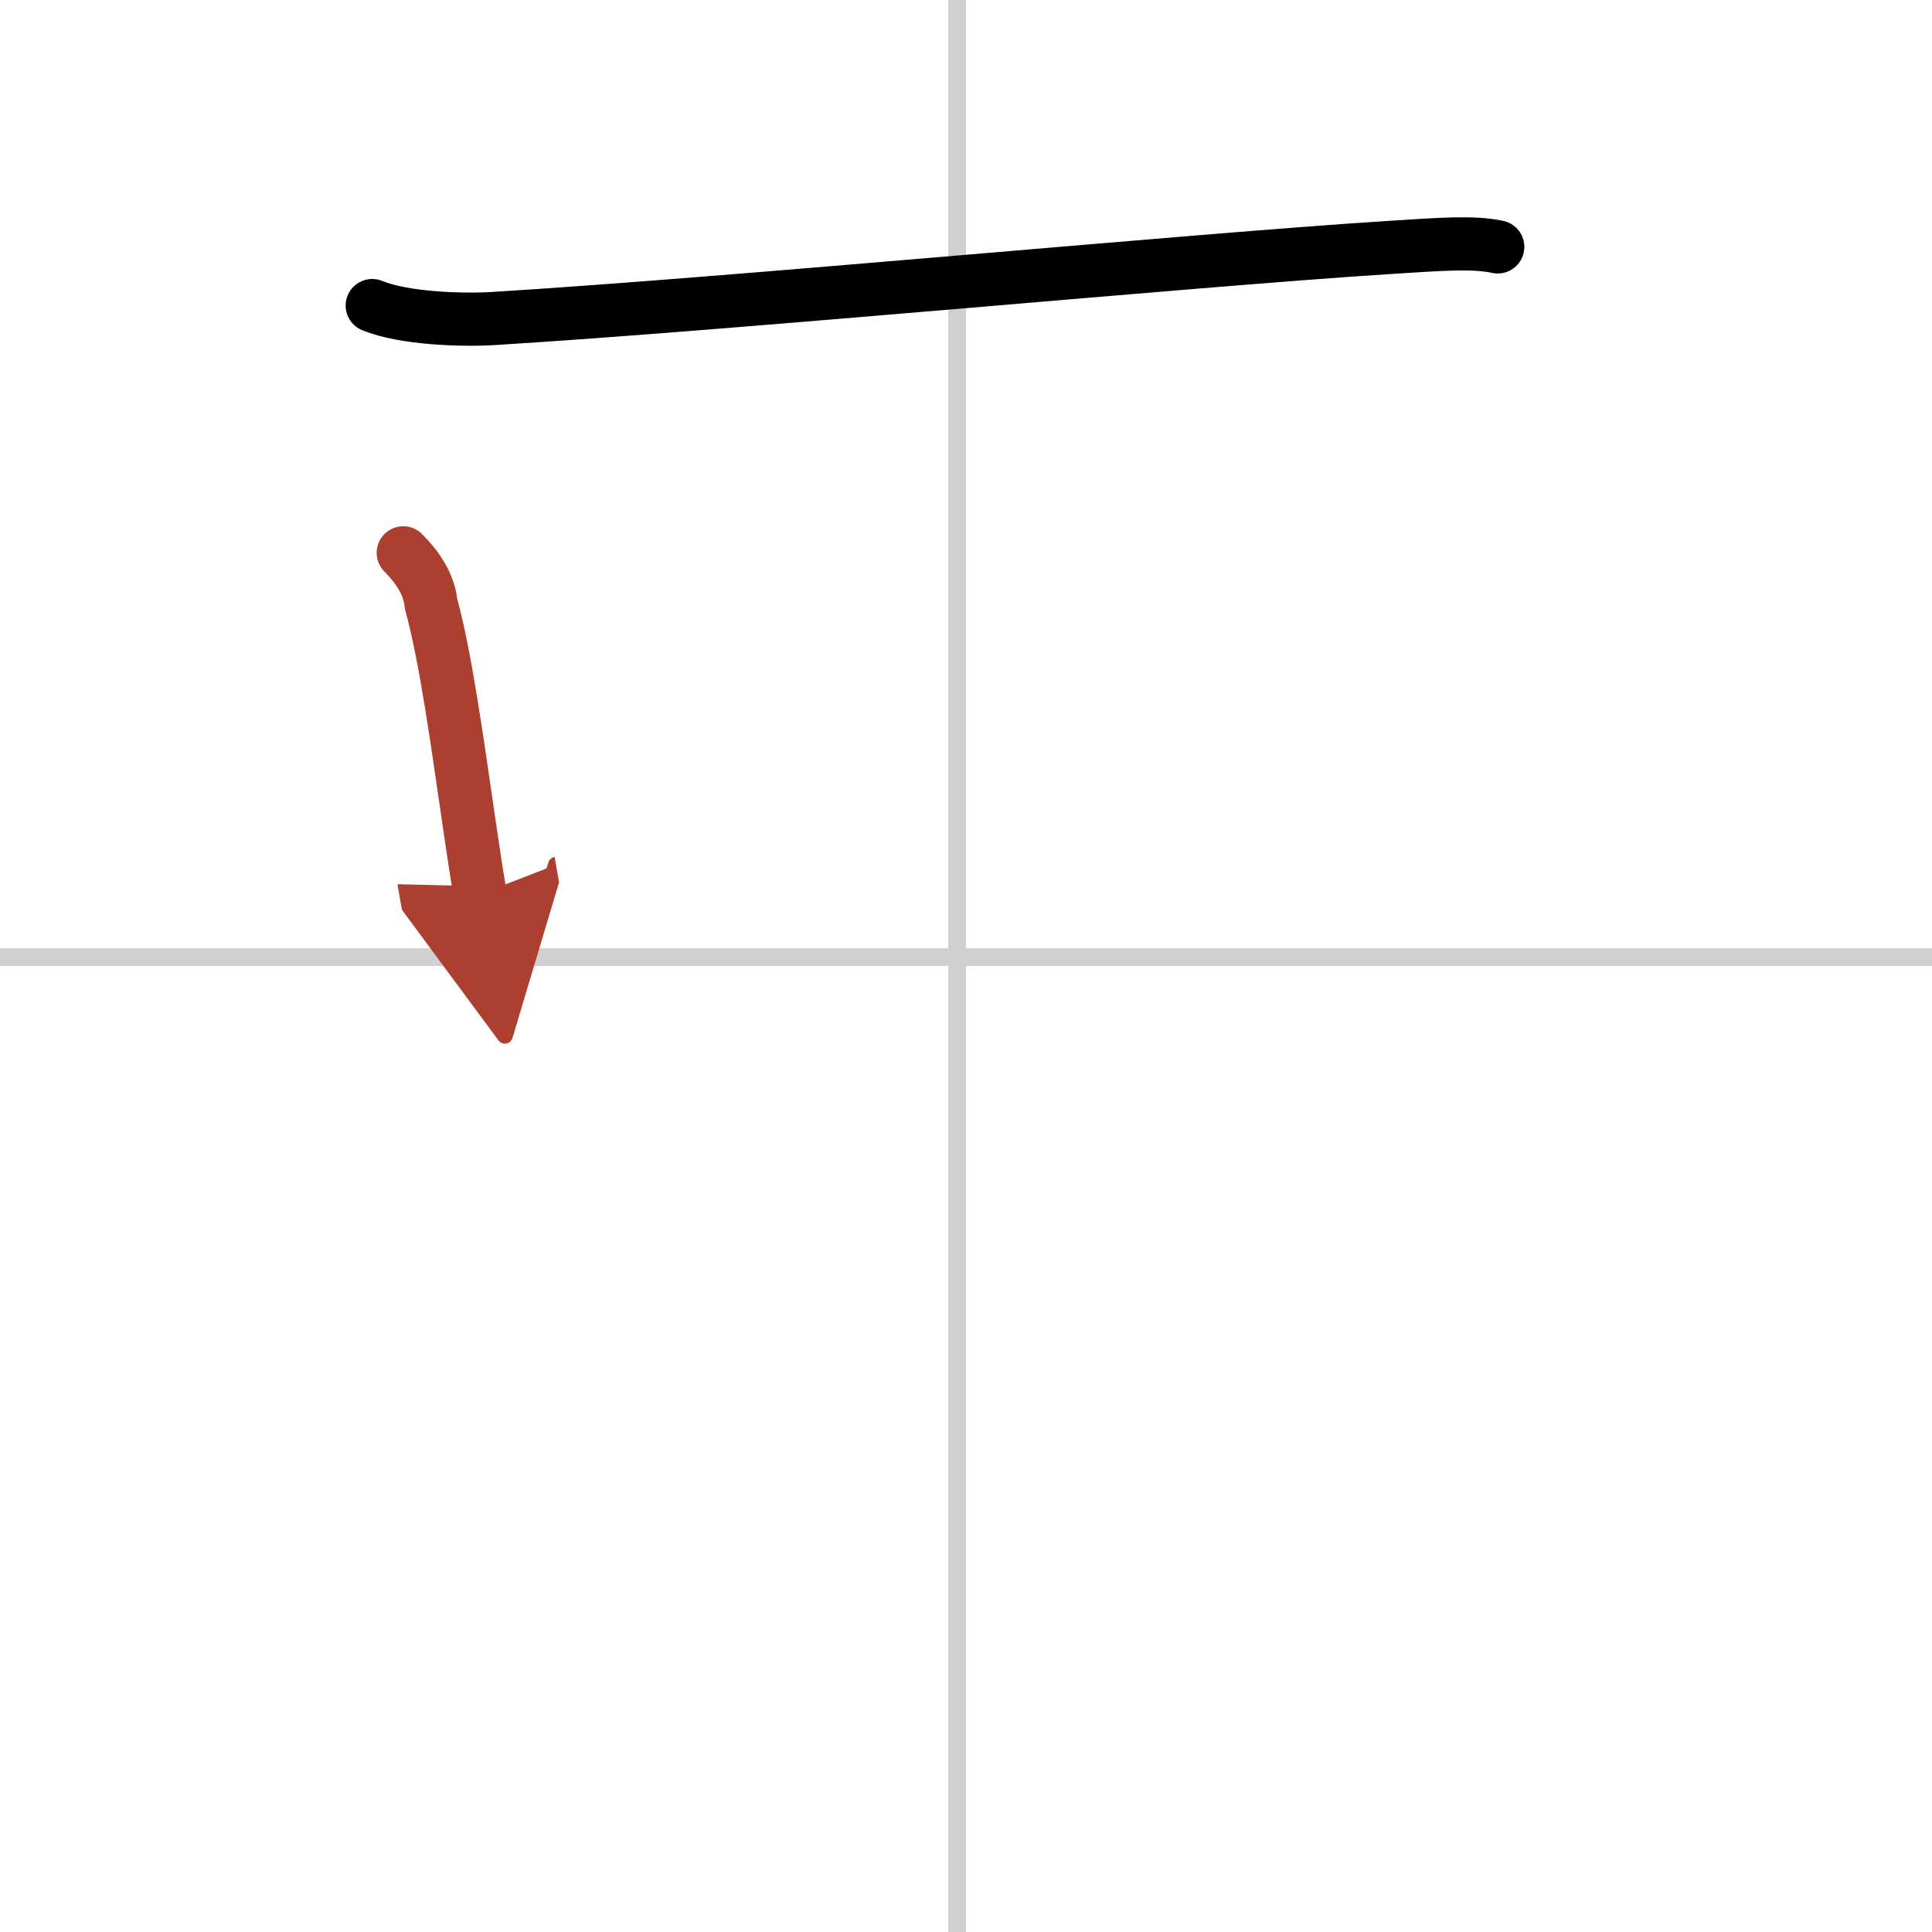 <svg width="400" height="400" viewBox="0 0 109 109" xmlns="http://www.w3.org/2000/svg"><defs><marker id="a" markerWidth="4" orient="auto" refX="1" refY="5" viewBox="0 0 10 10"><polyline points="0 0 10 5 0 10 1 5" fill="#ad3f31" stroke="#ad3f31"/></marker></defs><g fill="none" stroke="#000" stroke-linecap="round" stroke-linejoin="round" stroke-width="3"><rect width="100%" height="100%" fill="#fff" stroke="#fff"/><line x1="54" x2="54" y2="109" stroke="#d0d0d0" stroke-width="1"/><line x2="109" y1="54" y2="54" stroke="#d0d0d0" stroke-width="1"/><path d="m21 17.24c1.78 0.73 5.05 0.84 6.84 0.73 13.66-0.84 39.57-3.31 50.42-4 2.97-0.19 4.87-0.34 6.24-0.04"/><path d="m22.75 31.19c0.78 0.78 1.46 1.75 1.57 2.88 0.83 3.01 1.49 7.88 2.12 12.18 0.22 1.5 0.43 2.94 0.65 4.2" marker-end="url(#a)" stroke="#ad3f31"/></g></svg>
